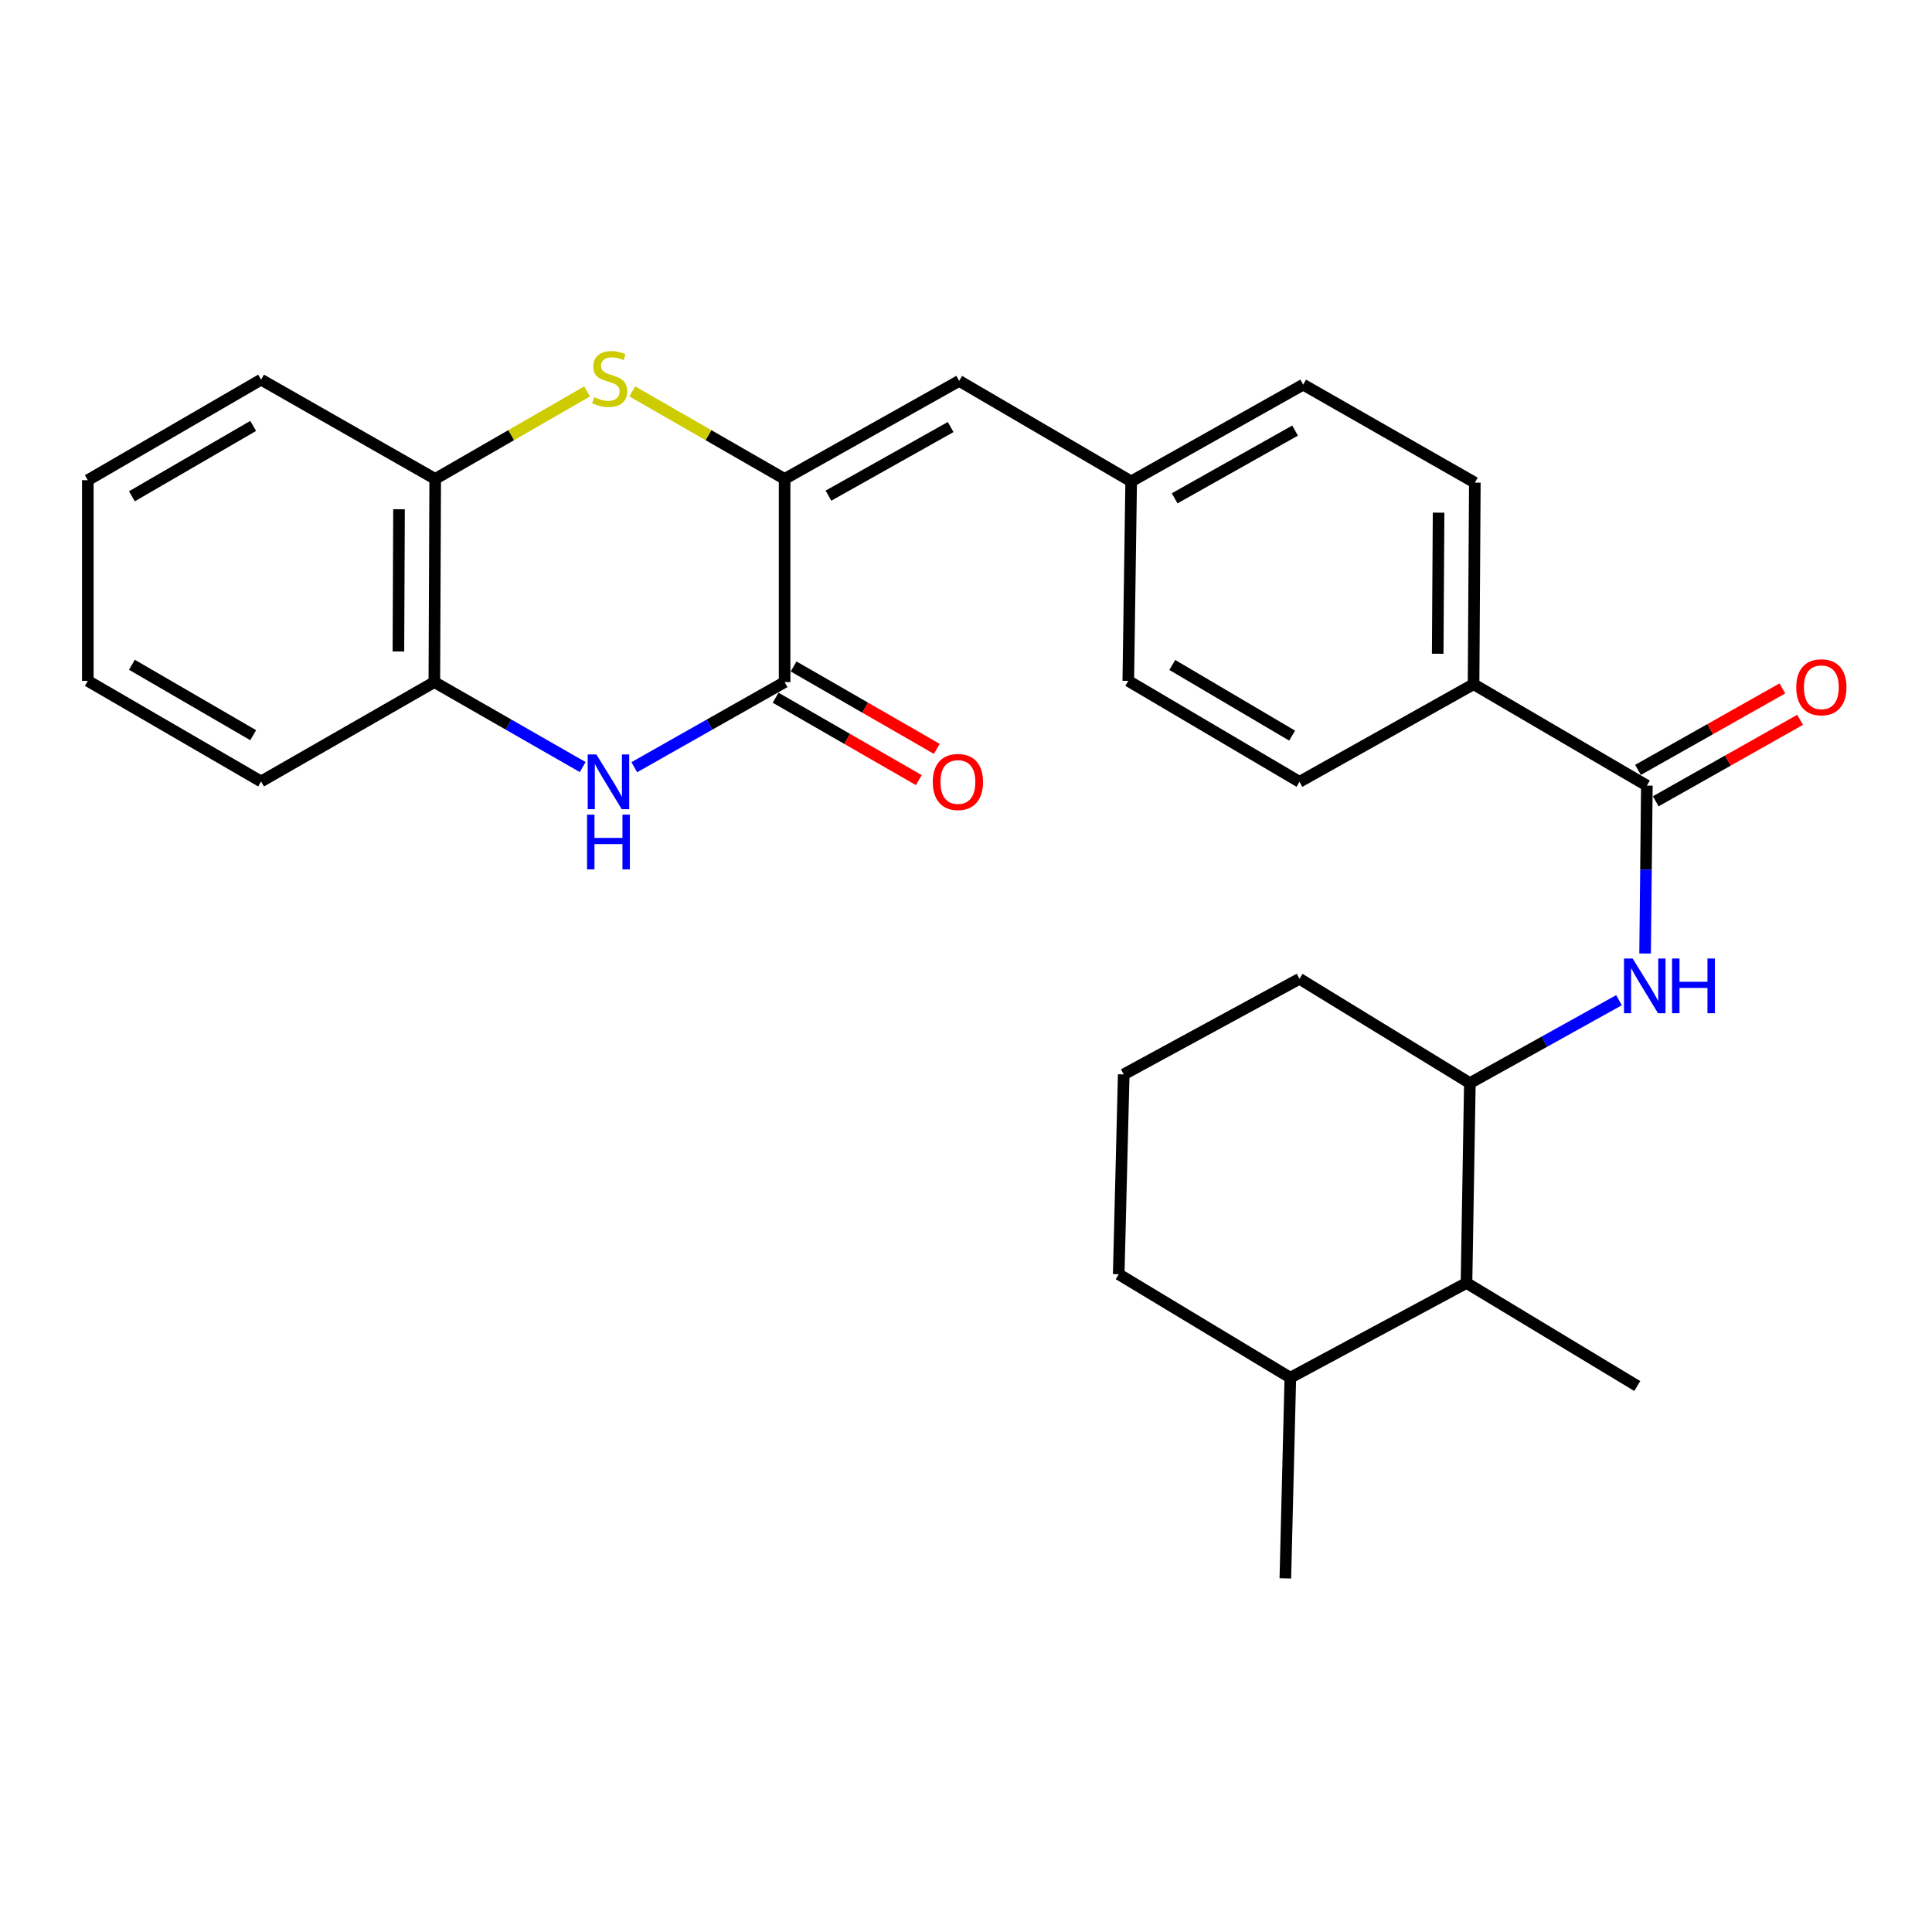 <?xml version='1.0' encoding='iso-8859-1'?>
<svg version='1.1' baseProfile='full'
              xmlns='http://www.w3.org/2000/svg'
                      xmlns:rdkit='http://www.rdkit.org/xml'
                      xmlns:xlink='http://www.w3.org/1999/xlink'
                  xml:space='preserve'
width='1000px' height='1000px' viewBox='0 0 1000 1000'>
<!-- END OF HEADER -->
<rect style='opacity:1.0;fill:#FFFFFF;stroke:none' width='1000' height='1000' x='0' y='0'> </rect>
<path class='bond-0' d='M 406.112,247.891 L 406.112,353.049' style='fill:none;fill-rule:evenodd;stroke:#000000;stroke-width:6px;stroke-linecap:butt;stroke-linejoin:miter;stroke-opacity:1' />
<path class='bond-1' d='M 406.112,247.891 L 366.688,225.237' style='fill:none;fill-rule:evenodd;stroke:#000000;stroke-width:6px;stroke-linecap:butt;stroke-linejoin:miter;stroke-opacity:1' />
<path class='bond-1' d='M 366.688,225.237 L 327.263,202.583' style='fill:none;fill-rule:evenodd;stroke:#CCCC00;stroke-width:6px;stroke-linecap:butt;stroke-linejoin:miter;stroke-opacity:1' />
<path class='bond-5' d='M 406.112,247.891 L 496.466,197.151' style='fill:none;fill-rule:evenodd;stroke:#000000;stroke-width:6px;stroke-linecap:butt;stroke-linejoin:miter;stroke-opacity:1' />
<path class='bond-5' d='M 428.803,256.551 L 492.051,221.034' style='fill:none;fill-rule:evenodd;stroke:#000000;stroke-width:6px;stroke-linecap:butt;stroke-linejoin:miter;stroke-opacity:1' />
<path class='bond-2' d='M 406.112,353.049 L 367.206,375.077' style='fill:none;fill-rule:evenodd;stroke:#000000;stroke-width:6px;stroke-linecap:butt;stroke-linejoin:miter;stroke-opacity:1' />
<path class='bond-2' d='M 367.206,375.077 L 328.299,397.106' style='fill:none;fill-rule:evenodd;stroke:#0000FF;stroke-width:6px;stroke-linecap:butt;stroke-linejoin:miter;stroke-opacity:1' />
<path class='bond-11' d='M 401.458,361.136 L 438.515,382.462' style='fill:none;fill-rule:evenodd;stroke:#000000;stroke-width:6px;stroke-linecap:butt;stroke-linejoin:miter;stroke-opacity:1' />
<path class='bond-11' d='M 438.515,382.462 L 475.572,403.787' style='fill:none;fill-rule:evenodd;stroke:#FF0000;stroke-width:6px;stroke-linecap:butt;stroke-linejoin:miter;stroke-opacity:1' />
<path class='bond-11' d='M 410.766,344.962 L 447.823,366.287' style='fill:none;fill-rule:evenodd;stroke:#000000;stroke-width:6px;stroke-linecap:butt;stroke-linejoin:miter;stroke-opacity:1' />
<path class='bond-11' d='M 447.823,366.287 L 484.88,387.612' style='fill:none;fill-rule:evenodd;stroke:#FF0000;stroke-width:6px;stroke-linecap:butt;stroke-linejoin:miter;stroke-opacity:1' />
<path class='bond-7' d='M 303.886,202.597 L 264.573,225.244' style='fill:none;fill-rule:evenodd;stroke:#CCCC00;stroke-width:6px;stroke-linecap:butt;stroke-linejoin:miter;stroke-opacity:1' />
<path class='bond-7' d='M 264.573,225.244 L 225.26,247.891' style='fill:none;fill-rule:evenodd;stroke:#000000;stroke-width:6px;stroke-linecap:butt;stroke-linejoin:miter;stroke-opacity:1' />
<path class='bond-28' d='M 301.603,397.031 L 263.209,375.04' style='fill:none;fill-rule:evenodd;stroke:#0000FF;stroke-width:6px;stroke-linecap:butt;stroke-linejoin:miter;stroke-opacity:1' />
<path class='bond-28' d='M 263.209,375.04 L 224.814,353.049' style='fill:none;fill-rule:evenodd;stroke:#000000;stroke-width:6px;stroke-linecap:butt;stroke-linejoin:miter;stroke-opacity:1' />
<path class='bond-3' d='M 852.417,406.619 L 762.717,354.148' style='fill:none;fill-rule:evenodd;stroke:#000000;stroke-width:6px;stroke-linecap:butt;stroke-linejoin:miter;stroke-opacity:1' />
<path class='bond-4' d='M 852.417,406.619 L 851.956,450.075' style='fill:none;fill-rule:evenodd;stroke:#000000;stroke-width:6px;stroke-linecap:butt;stroke-linejoin:miter;stroke-opacity:1' />
<path class='bond-4' d='M 851.956,450.075 L 851.496,493.532' style='fill:none;fill-rule:evenodd;stroke:#0000FF;stroke-width:6px;stroke-linecap:butt;stroke-linejoin:miter;stroke-opacity:1' />
<path class='bond-12' d='M 857.003,414.745 L 894.363,393.661' style='fill:none;fill-rule:evenodd;stroke:#000000;stroke-width:6px;stroke-linecap:butt;stroke-linejoin:miter;stroke-opacity:1' />
<path class='bond-12' d='M 894.363,393.661 L 931.723,372.577' style='fill:none;fill-rule:evenodd;stroke:#FF0000;stroke-width:6px;stroke-linecap:butt;stroke-linejoin:miter;stroke-opacity:1' />
<path class='bond-12' d='M 847.831,398.492 L 885.191,377.409' style='fill:none;fill-rule:evenodd;stroke:#000000;stroke-width:6px;stroke-linecap:butt;stroke-linejoin:miter;stroke-opacity:1' />
<path class='bond-12' d='M 885.191,377.409 L 922.551,356.325' style='fill:none;fill-rule:evenodd;stroke:#FF0000;stroke-width:6px;stroke-linecap:butt;stroke-linejoin:miter;stroke-opacity:1' />
<path class='bond-8' d='M 837.989,517.696 L 799.394,539.158' style='fill:none;fill-rule:evenodd;stroke:#0000FF;stroke-width:6px;stroke-linecap:butt;stroke-linejoin:miter;stroke-opacity:1' />
<path class='bond-8' d='M 799.394,539.158 L 760.799,560.619' style='fill:none;fill-rule:evenodd;stroke:#000000;stroke-width:6px;stroke-linecap:butt;stroke-linejoin:miter;stroke-opacity:1' />
<path class='bond-13' d='M 496.466,197.151 L 585.493,249.176' style='fill:none;fill-rule:evenodd;stroke:#000000;stroke-width:6px;stroke-linecap:butt;stroke-linejoin:miter;stroke-opacity:1' />
<path class='bond-6' d='M 224.814,353.049 L 225.26,247.891' style='fill:none;fill-rule:evenodd;stroke:#000000;stroke-width:6px;stroke-linecap:butt;stroke-linejoin:miter;stroke-opacity:1' />
<path class='bond-6' d='M 206.219,337.196 L 206.532,263.585' style='fill:none;fill-rule:evenodd;stroke:#000000;stroke-width:6px;stroke-linecap:butt;stroke-linejoin:miter;stroke-opacity:1' />
<path class='bond-21' d='M 224.814,353.049 L 135.134,404.483' style='fill:none;fill-rule:evenodd;stroke:#000000;stroke-width:6px;stroke-linecap:butt;stroke-linejoin:miter;stroke-opacity:1' />
<path class='bond-22' d='M 225.26,247.891 L 135.134,196.509' style='fill:none;fill-rule:evenodd;stroke:#000000;stroke-width:6px;stroke-linecap:butt;stroke-linejoin:miter;stroke-opacity:1' />
<path class='bond-9' d='M 760.799,560.619 L 759.057,664.057' style='fill:none;fill-rule:evenodd;stroke:#000000;stroke-width:6px;stroke-linecap:butt;stroke-linejoin:miter;stroke-opacity:1' />
<path class='bond-19' d='M 760.799,560.619 L 672.612,506.624' style='fill:none;fill-rule:evenodd;stroke:#000000;stroke-width:6px;stroke-linecap:butt;stroke-linejoin:miter;stroke-opacity:1' />
<path class='bond-16' d='M 759.057,664.057 L 667.874,713.095' style='fill:none;fill-rule:evenodd;stroke:#000000;stroke-width:6px;stroke-linecap:butt;stroke-linejoin:miter;stroke-opacity:1' />
<path class='bond-23' d='M 759.057,664.057 L 847.451,717.408' style='fill:none;fill-rule:evenodd;stroke:#000000;stroke-width:6px;stroke-linecap:butt;stroke-linejoin:miter;stroke-opacity:1' />
<path class='bond-10' d='M 762.717,354.148 L 763.37,249.819' style='fill:none;fill-rule:evenodd;stroke:#000000;stroke-width:6px;stroke-linecap:butt;stroke-linejoin:miter;stroke-opacity:1' />
<path class='bond-10' d='M 744.153,338.382 L 744.61,265.351' style='fill:none;fill-rule:evenodd;stroke:#000000;stroke-width:6px;stroke-linecap:butt;stroke-linejoin:miter;stroke-opacity:1' />
<path class='bond-29' d='M 762.717,354.148 L 672.612,404.669' style='fill:none;fill-rule:evenodd;stroke:#000000;stroke-width:6px;stroke-linecap:butt;stroke-linejoin:miter;stroke-opacity:1' />
<path class='bond-17' d='M 585.493,249.176 L 584,352.417' style='fill:none;fill-rule:evenodd;stroke:#000000;stroke-width:6px;stroke-linecap:butt;stroke-linejoin:miter;stroke-opacity:1' />
<path class='bond-18' d='M 585.493,249.176 L 674.53,199.09' style='fill:none;fill-rule:evenodd;stroke:#000000;stroke-width:6px;stroke-linecap:butt;stroke-linejoin:miter;stroke-opacity:1' />
<path class='bond-18' d='M 607.998,257.928 L 670.324,222.868' style='fill:none;fill-rule:evenodd;stroke:#000000;stroke-width:6px;stroke-linecap:butt;stroke-linejoin:miter;stroke-opacity:1' />
<path class='bond-14' d='M 763.37,249.819 L 674.53,199.09' style='fill:none;fill-rule:evenodd;stroke:#000000;stroke-width:6px;stroke-linecap:butt;stroke-linejoin:miter;stroke-opacity:1' />
<path class='bond-15' d='M 672.612,404.669 L 584,352.417' style='fill:none;fill-rule:evenodd;stroke:#000000;stroke-width:6px;stroke-linecap:butt;stroke-linejoin:miter;stroke-opacity:1' />
<path class='bond-15' d='M 668.799,380.757 L 606.771,344.18' style='fill:none;fill-rule:evenodd;stroke:#000000;stroke-width:6px;stroke-linecap:butt;stroke-linejoin:miter;stroke-opacity:1' />
<path class='bond-25' d='M 667.874,713.095 L 665.292,816.968' style='fill:none;fill-rule:evenodd;stroke:#000000;stroke-width:6px;stroke-linecap:butt;stroke-linejoin:miter;stroke-opacity:1' />
<path class='bond-31' d='M 667.874,713.095 L 579.044,659.547' style='fill:none;fill-rule:evenodd;stroke:#000000;stroke-width:6px;stroke-linecap:butt;stroke-linejoin:miter;stroke-opacity:1' />
<path class='bond-20' d='M 672.612,506.624 L 581.636,556.109' style='fill:none;fill-rule:evenodd;stroke:#000000;stroke-width:6px;stroke-linecap:butt;stroke-linejoin:miter;stroke-opacity:1' />
<path class='bond-24' d='M 581.636,556.109 L 579.044,659.547' style='fill:none;fill-rule:evenodd;stroke:#000000;stroke-width:6px;stroke-linecap:butt;stroke-linejoin:miter;stroke-opacity:1' />
<path class='bond-30' d='M 135.134,404.483 L 45.455,352.417' style='fill:none;fill-rule:evenodd;stroke:#000000;stroke-width:6px;stroke-linecap:butt;stroke-linejoin:miter;stroke-opacity:1' />
<path class='bond-30' d='M 131.052,380.534 L 68.276,344.088' style='fill:none;fill-rule:evenodd;stroke:#000000;stroke-width:6px;stroke-linecap:butt;stroke-linejoin:miter;stroke-opacity:1' />
<path class='bond-27' d='M 135.134,196.509 L 45.455,248.544' style='fill:none;fill-rule:evenodd;stroke:#000000;stroke-width:6px;stroke-linecap:butt;stroke-linejoin:miter;stroke-opacity:1' />
<path class='bond-27' d='M 131.048,220.455 L 68.272,256.88' style='fill:none;fill-rule:evenodd;stroke:#000000;stroke-width:6px;stroke-linecap:butt;stroke-linejoin:miter;stroke-opacity:1' />
<path class='bond-26' d='M 45.455,352.417 L 45.455,248.544' style='fill:none;fill-rule:evenodd;stroke:#000000;stroke-width:6px;stroke-linecap:butt;stroke-linejoin:miter;stroke-opacity:1' />
<path  class='atom-2' d='M 307.572 205.586
Q 307.892 205.706, 309.212 206.266
Q 310.532 206.826, 311.972 207.186
Q 313.452 207.506, 314.892 207.506
Q 317.572 207.506, 319.132 206.226
Q 320.692 204.906, 320.692 202.626
Q 320.692 201.066, 319.892 200.106
Q 319.132 199.146, 317.932 198.626
Q 316.732 198.106, 314.732 197.506
Q 312.212 196.746, 310.692 196.026
Q 309.212 195.306, 308.132 193.786
Q 307.092 192.266, 307.092 189.706
Q 307.092 186.146, 309.492 183.946
Q 311.932 181.746, 316.732 181.746
Q 320.012 181.746, 323.732 183.306
L 322.812 186.386
Q 319.412 184.986, 316.852 184.986
Q 314.092 184.986, 312.572 186.146
Q 311.052 187.266, 311.092 189.226
Q 311.092 190.746, 311.852 191.666
Q 312.652 192.586, 313.772 193.106
Q 314.932 193.626, 316.852 194.226
Q 319.412 195.026, 320.932 195.826
Q 322.452 196.626, 323.532 198.266
Q 324.652 199.866, 324.652 202.626
Q 324.652 206.546, 322.012 208.666
Q 319.412 210.746, 315.052 210.746
Q 312.532 210.746, 310.612 210.186
Q 308.732 209.666, 306.492 208.746
L 307.572 205.586
' fill='#CCCC00'/>
<path  class='atom-3' d='M 308.68 390.509
L 317.96 405.509
Q 318.88 406.989, 320.36 409.669
Q 321.84 412.349, 321.92 412.509
L 321.92 390.509
L 325.68 390.509
L 325.68 418.829
L 321.8 418.829
L 311.84 402.429
Q 310.68 400.509, 309.44 398.309
Q 308.24 396.109, 307.88 395.429
L 307.88 418.829
L 304.2 418.829
L 304.2 390.509
L 308.68 390.509
' fill='#0000FF'/>
<path  class='atom-3' d='M 303.86 421.661
L 307.7 421.661
L 307.7 433.701
L 322.18 433.701
L 322.18 421.661
L 326.02 421.661
L 326.02 449.981
L 322.18 449.981
L 322.18 436.901
L 307.7 436.901
L 307.7 449.981
L 303.86 449.981
L 303.86 421.661
' fill='#0000FF'/>
<path  class='atom-5' d='M 845.058 496.124
L 854.338 511.124
Q 855.258 512.604, 856.738 515.284
Q 858.218 517.964, 858.298 518.124
L 858.298 496.124
L 862.058 496.124
L 862.058 524.444
L 858.178 524.444
L 848.218 508.044
Q 847.058 506.124, 845.818 503.924
Q 844.618 501.724, 844.258 501.044
L 844.258 524.444
L 840.578 524.444
L 840.578 496.124
L 845.058 496.124
' fill='#0000FF'/>
<path  class='atom-5' d='M 865.458 496.124
L 869.298 496.124
L 869.298 508.164
L 883.778 508.164
L 883.778 496.124
L 887.618 496.124
L 887.618 524.444
L 883.778 524.444
L 883.778 511.364
L 869.298 511.364
L 869.298 524.444
L 865.458 524.444
L 865.458 496.124
' fill='#0000FF'/>
<path  class='atom-12' d='M 482.813 404.749
Q 482.813 397.949, 486.173 394.149
Q 489.533 390.349, 495.813 390.349
Q 502.093 390.349, 505.453 394.149
Q 508.813 397.949, 508.813 404.749
Q 508.813 411.629, 505.413 415.549
Q 502.013 419.429, 495.813 419.429
Q 489.573 419.429, 486.173 415.549
Q 482.813 411.669, 482.813 404.749
M 495.813 416.229
Q 500.133 416.229, 502.453 413.349
Q 504.813 410.429, 504.813 404.749
Q 504.813 399.189, 502.453 396.389
Q 500.133 393.549, 495.813 393.549
Q 491.493 393.549, 489.133 396.349
Q 486.813 399.149, 486.813 404.749
Q 486.813 410.469, 489.133 413.349
Q 491.493 416.229, 495.813 416.229
' fill='#FF0000'/>
<path  class='atom-13' d='M 929.729 355.731
Q 929.729 348.931, 933.089 345.131
Q 936.449 341.331, 942.729 341.331
Q 949.009 341.331, 952.369 345.131
Q 955.729 348.931, 955.729 355.731
Q 955.729 362.611, 952.329 366.531
Q 948.929 370.411, 942.729 370.411
Q 936.489 370.411, 933.089 366.531
Q 929.729 362.651, 929.729 355.731
M 942.729 367.211
Q 947.049 367.211, 949.369 364.331
Q 951.729 361.411, 951.729 355.731
Q 951.729 350.171, 949.369 347.371
Q 947.049 344.531, 942.729 344.531
Q 938.409 344.531, 936.049 347.331
Q 933.729 350.131, 933.729 355.731
Q 933.729 361.451, 936.049 364.331
Q 938.409 367.211, 942.729 367.211
' fill='#FF0000'/>
</svg>
